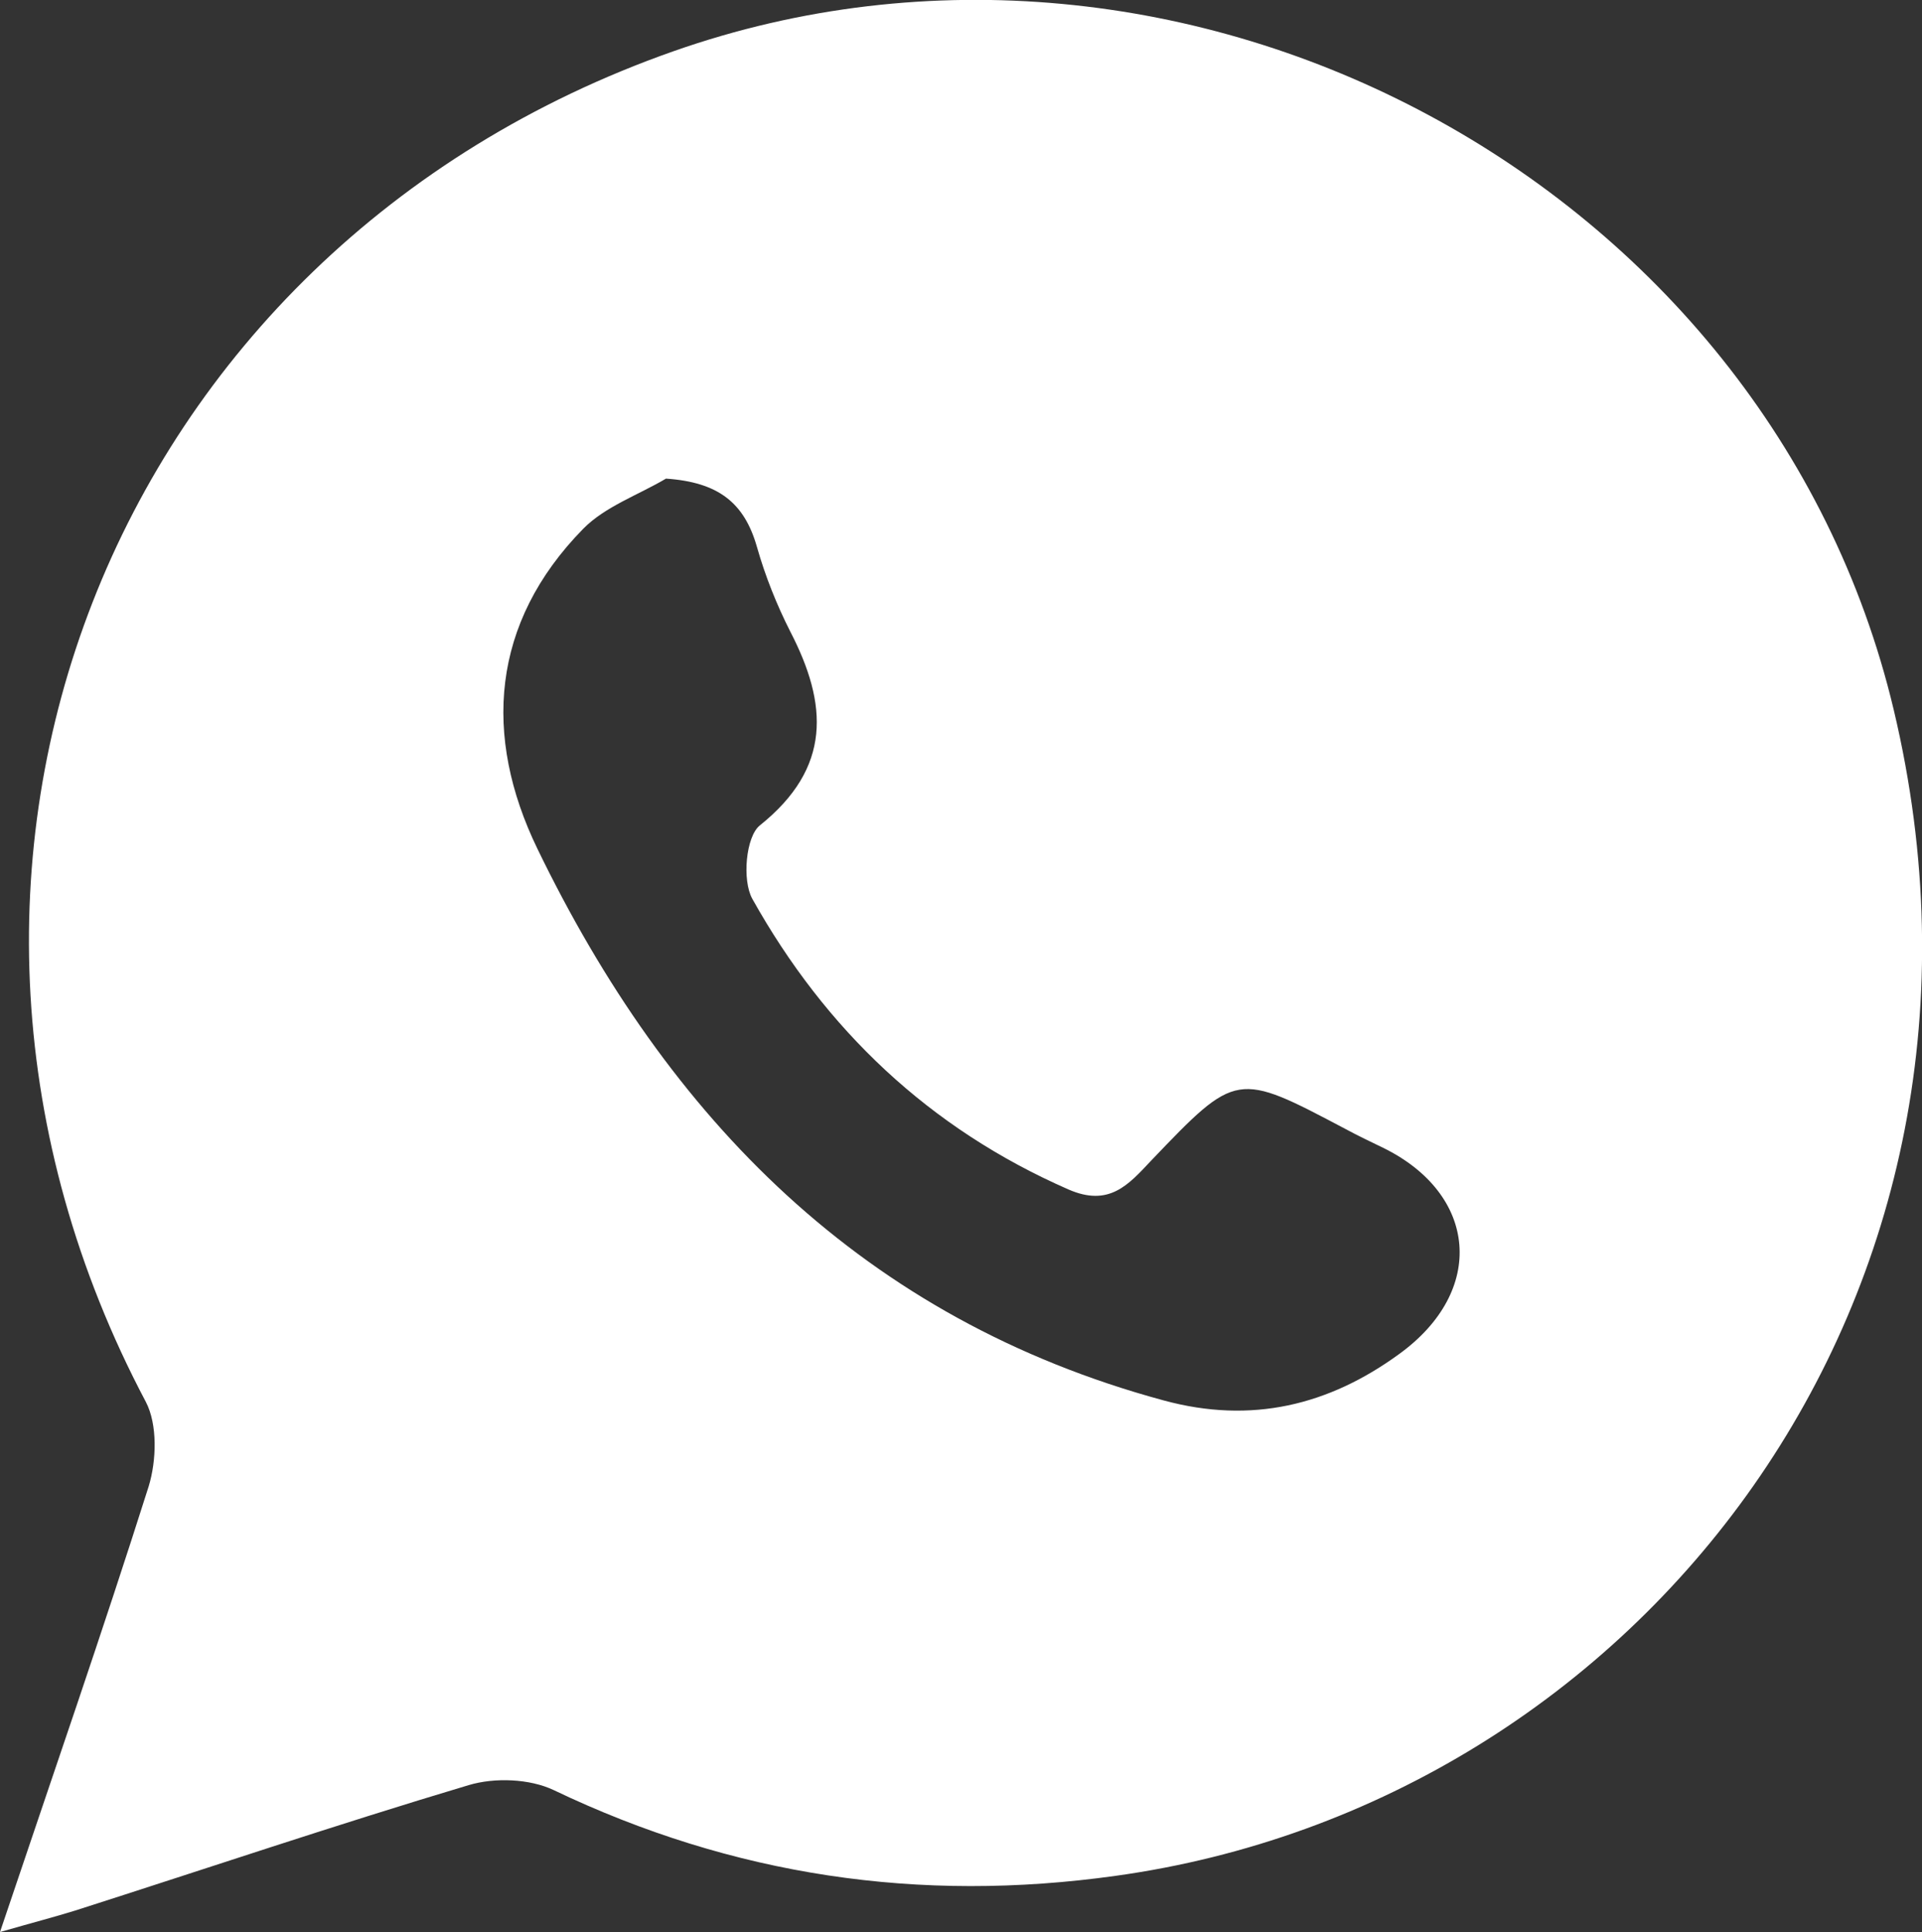 <?xml version="1.0" encoding="utf-8"?>
<!-- Generator: Adobe Illustrator 25.1.0, SVG Export Plug-In . SVG Version: 6.00 Build 0)  -->
<svg version="1.1" id="Capa_1" xmlns="http://www.w3.org/2000/svg" xmlns:xlink="http://www.w3.org/1999/xlink" x="0px" y="0px"
	 viewBox="0 0 53.65 53.93" style="enable-background:new 0 0 53.65 53.93;" xml:space="preserve">
<rect x="0" y="0" width="53.65" height="53.93" fill="#333333" stroke="none"/>
<style type="text/css">
	.st0{fill:#FFFFFF;}
</style>
<g>
	<path class="st0" d="M52.86,19.81C49.35,5.06,33.07-3.59,18.8,1.43C3.01,6.98-3.75,24.35,4.07,39.13c0.33,0.63,0.3,1.64,0.08,2.36
		C2.87,45.53,1.48,49.53,0,53.93c0.94-0.27,1.52-0.42,2.1-0.6c3.66-1.17,7.3-2.4,10.98-3.5c0.73-0.22,1.71-0.18,2.38,0.14
		c5,2.39,10.2,3.16,15.69,2.39C45.76,50.33,56.76,36.2,52.86,19.81z M39.05,37.8c-1.95,1.42-4.11,1.96-6.57,1.29
		C24.1,36.82,18.65,31.23,15,23.69c-1.52-3.14-1.3-6.3,1.28-8.93c0.61-0.62,1.53-0.94,2.31-1.4c1.47,0.1,2.19,0.68,2.54,1.91
		c0.23,0.81,0.55,1.61,0.93,2.36c1.05,2.03,1.16,3.8-0.85,5.41c-0.39,0.31-0.5,1.53-0.21,2.05c2.04,3.65,4.94,6.41,8.82,8.11
		c1.14,0.5,1.68-0.13,2.31-0.8c2.39-2.5,2.39-2.49,5.42-0.89c0.35,0.19,0.71,0.36,1.06,0.53C41.24,33.33,41.5,36.03,39.05,37.8z"/>
</g>
</svg>
